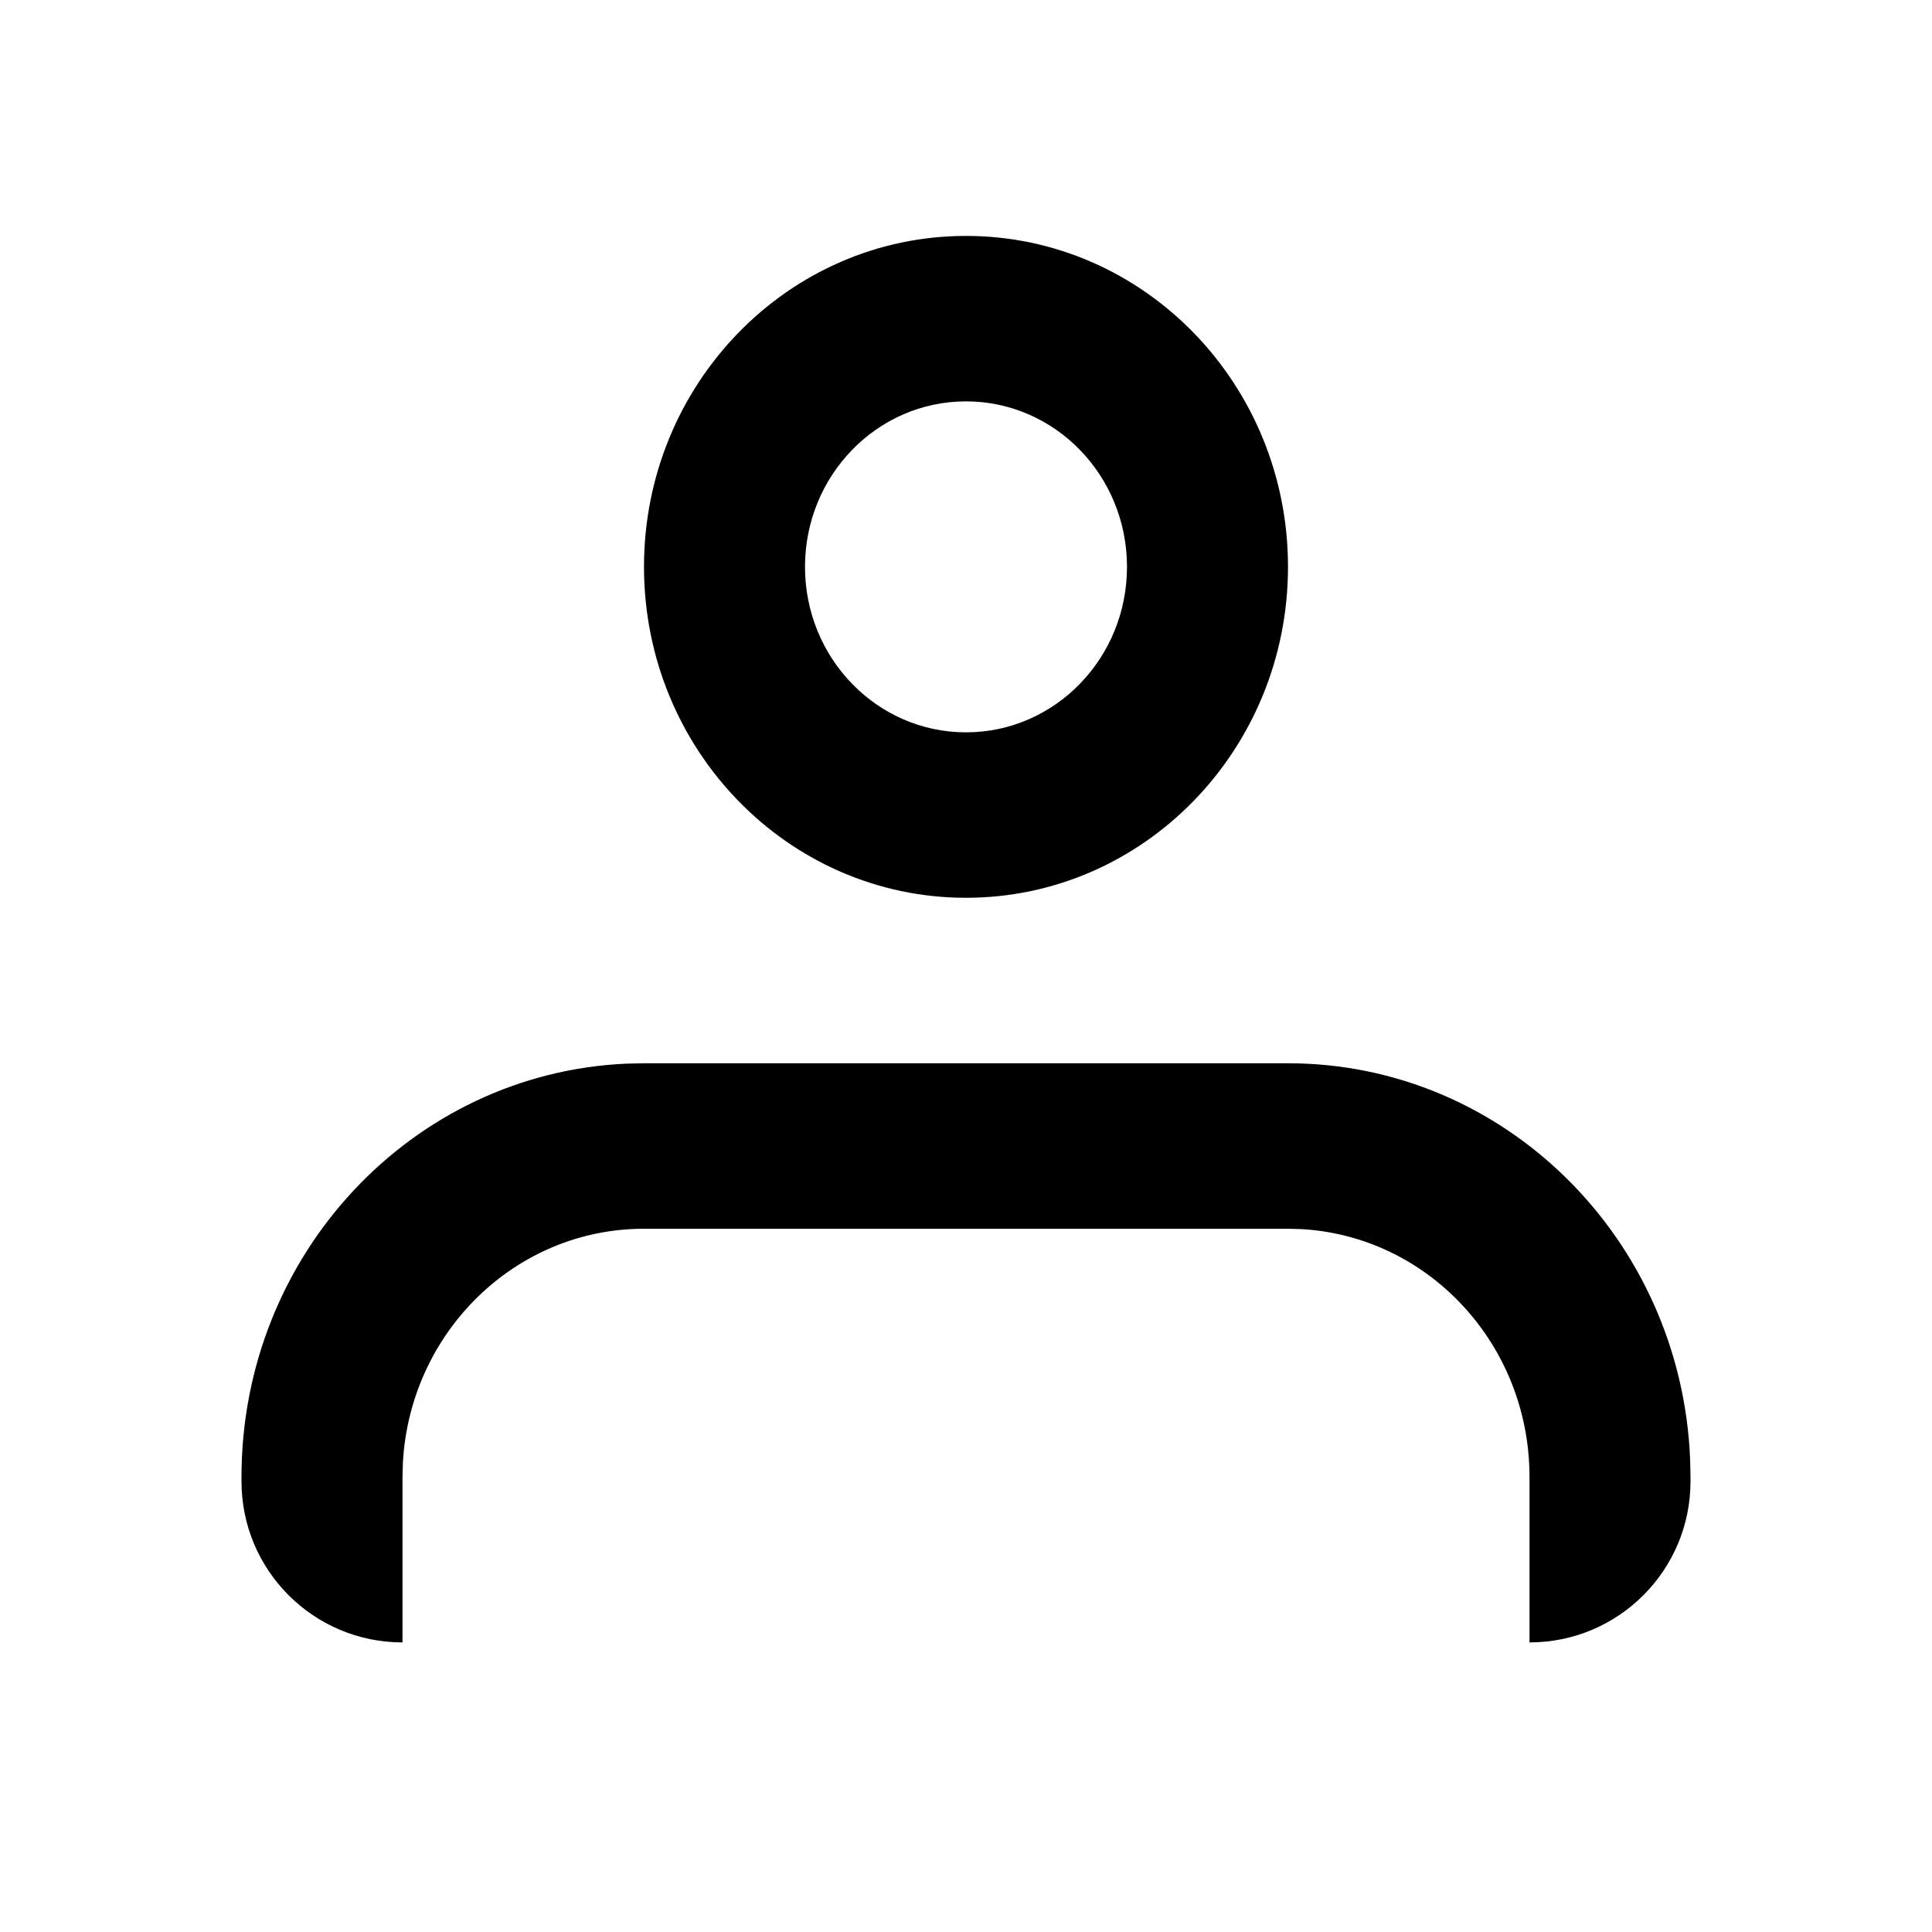 <svg width="72" height="72" viewBox="0 0 72 72" fill="none" xmlns="http://www.w3.org/2000/svg">
<path fill-rule="evenodd" clip-rule="evenodd" d="M36 8.792C42.627 8.792 48 14.313 48 21.125C48 27.936 42.627 33.458 36 33.458C29.373 33.458 24 27.936 24 21.125C24 14.313 29.373 8.792 36 8.792ZM36 14.958C32.686 14.958 30 17.719 30 21.125C30 24.531 32.686 27.292 36 27.292C39.314 27.292 42 24.531 42 21.125C42 17.719 39.314 14.958 36 14.958ZM62.986 54.373C62.645 46.169 56.066 39.625 48 39.625H24L23.349 39.639C15.367 39.989 9 46.751 9 55.042V55.208C9 58.522 11.686 61.208 15 61.208V55.042L15.015 54.498C15.289 49.642 19.207 45.792 24 45.792H48L48.529 45.807C53.253 46.089 57 50.115 57 55.042V61.208C60.314 61.208 63 58.522 63 55.208V55.042L62.986 54.373Z" fill="black"/>
</svg>
